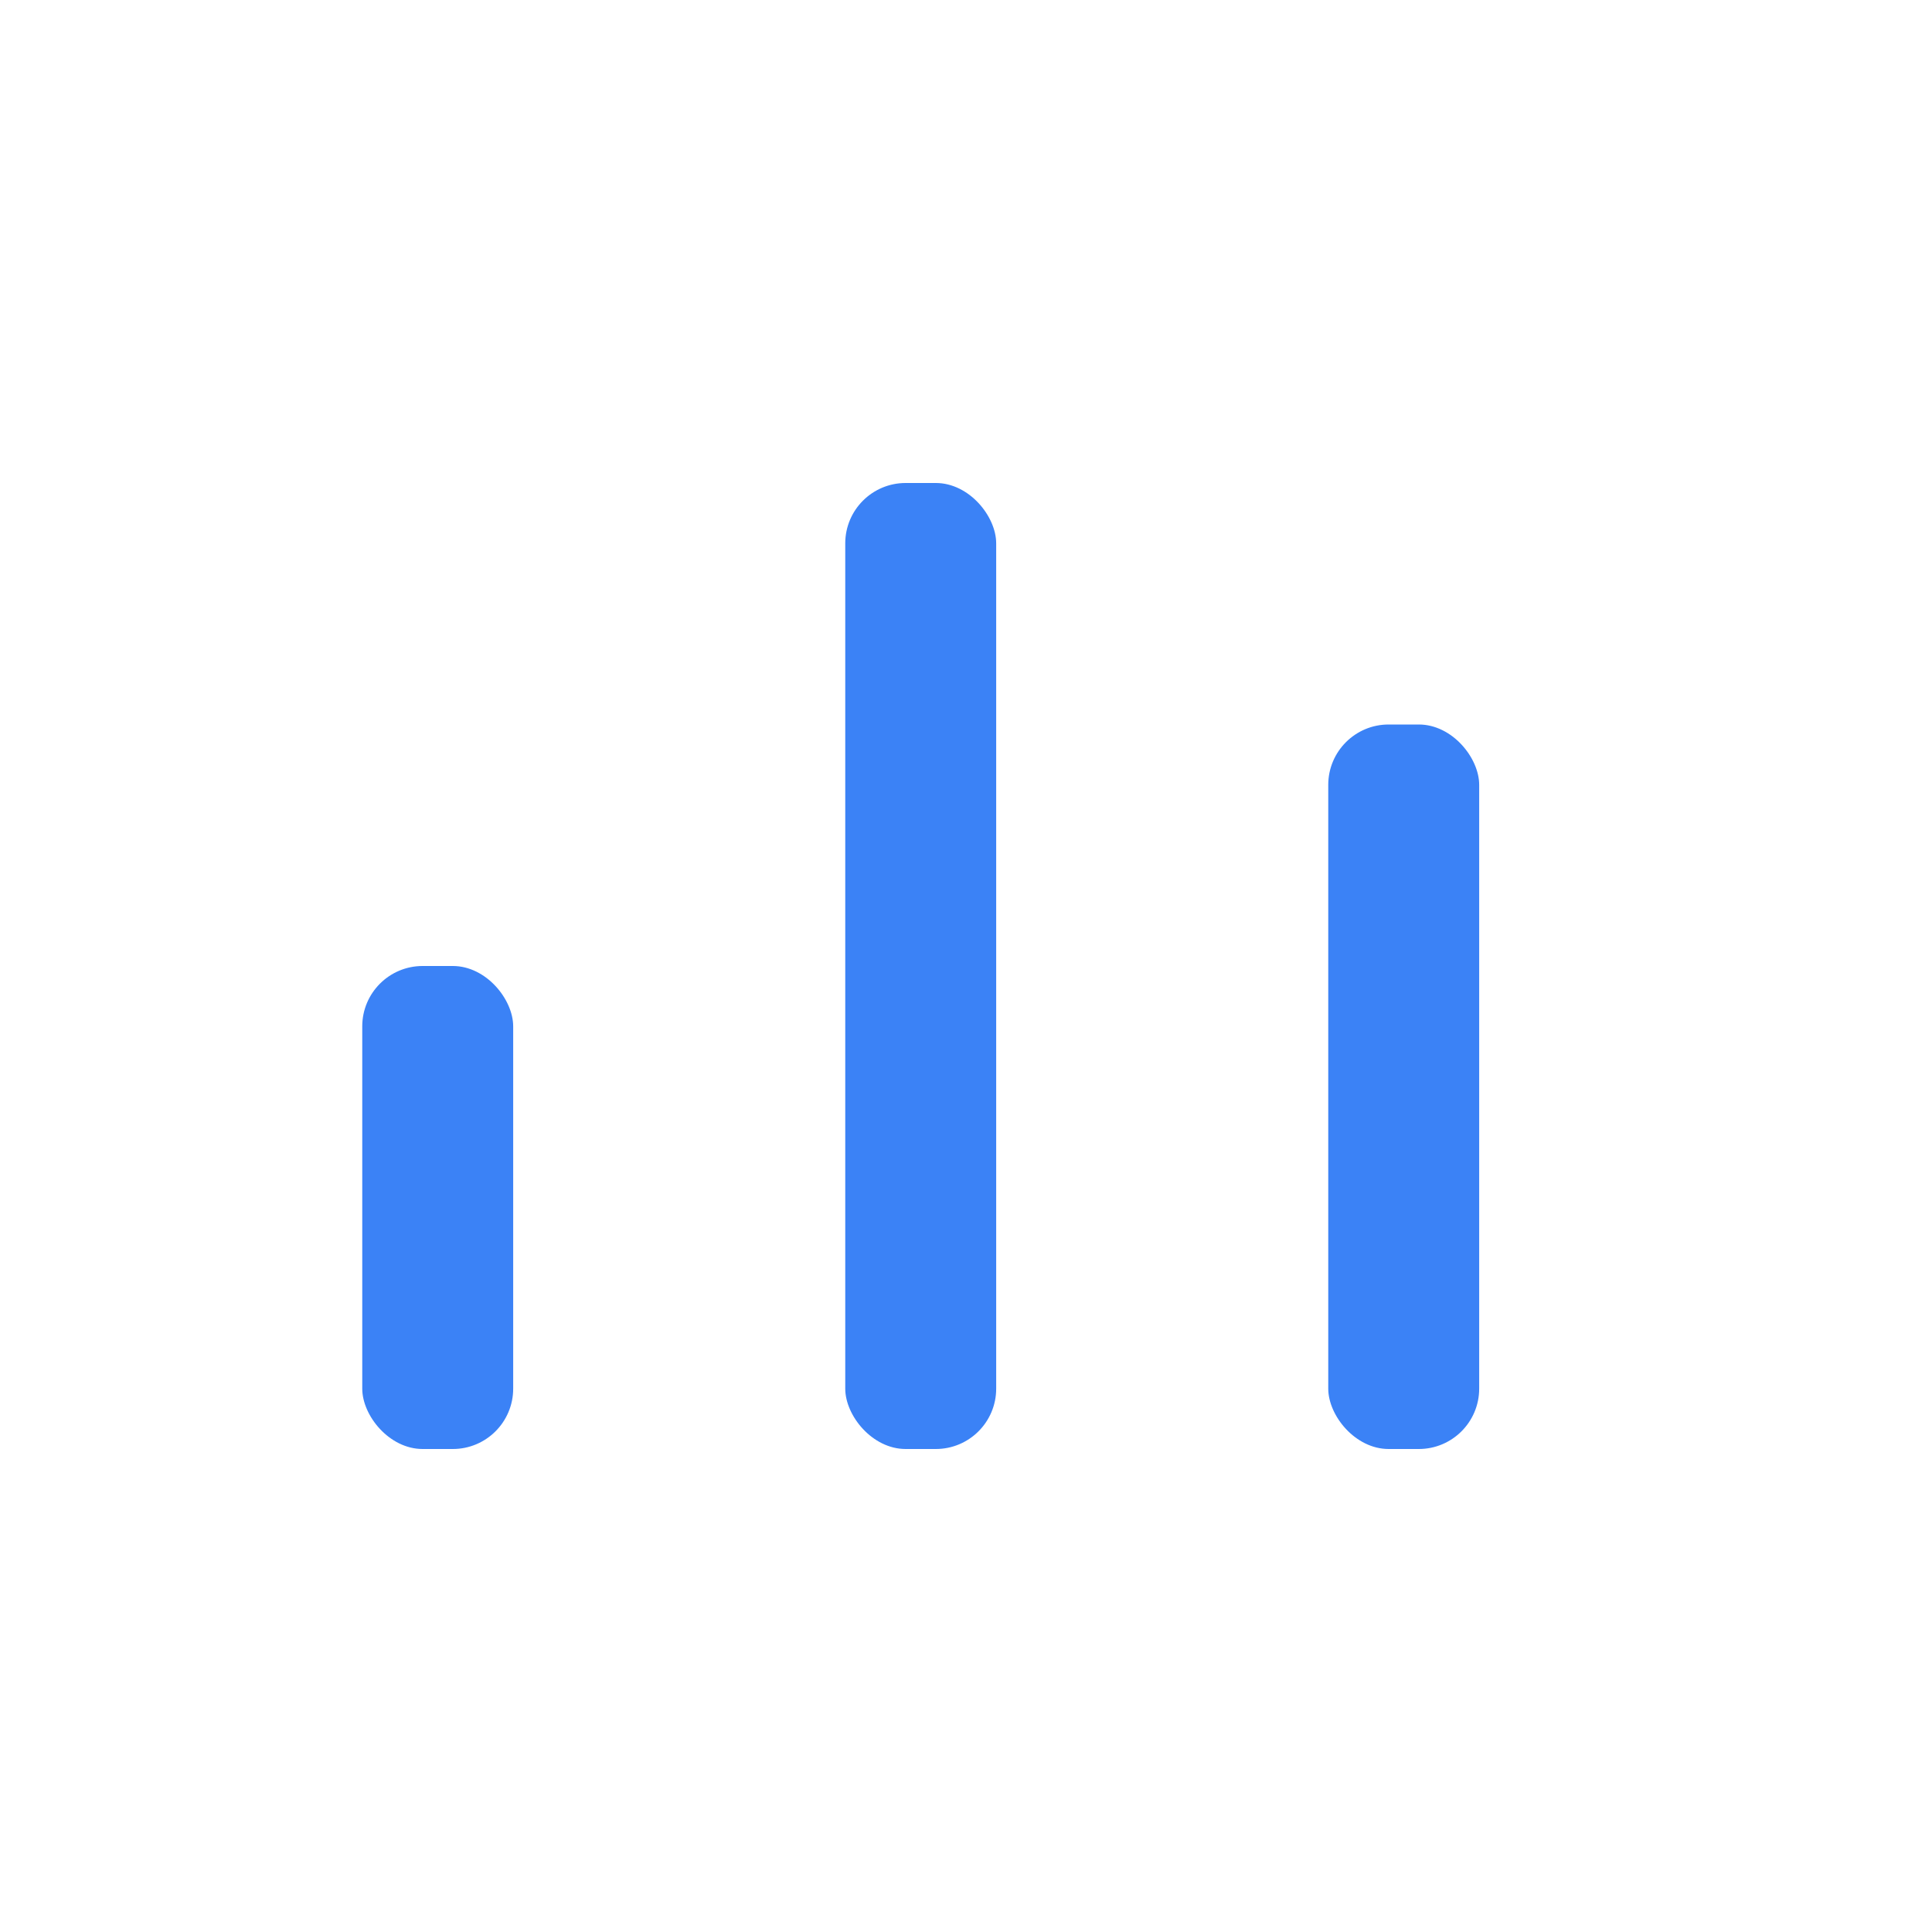 <svg width="32" height="32" viewBox="0 0 32 32" xmlns="http://www.w3.org/2000/svg">
  <!-- Barre 1 (petite) -->
  <rect x="6" y="16" width="2.5" height="8" rx="1" fill="#3B82F6" />
  <!-- Barre 2 (grande) -->
  <rect x="14" y="8" width="2.5" height="16" rx="1" fill="#3B82F6" />
  <!-- Barre 3 (moyenne) -->
  <rect x="22" y="12" width="2.5" height="12" rx="1" fill="#3B82F6" />
</svg>
